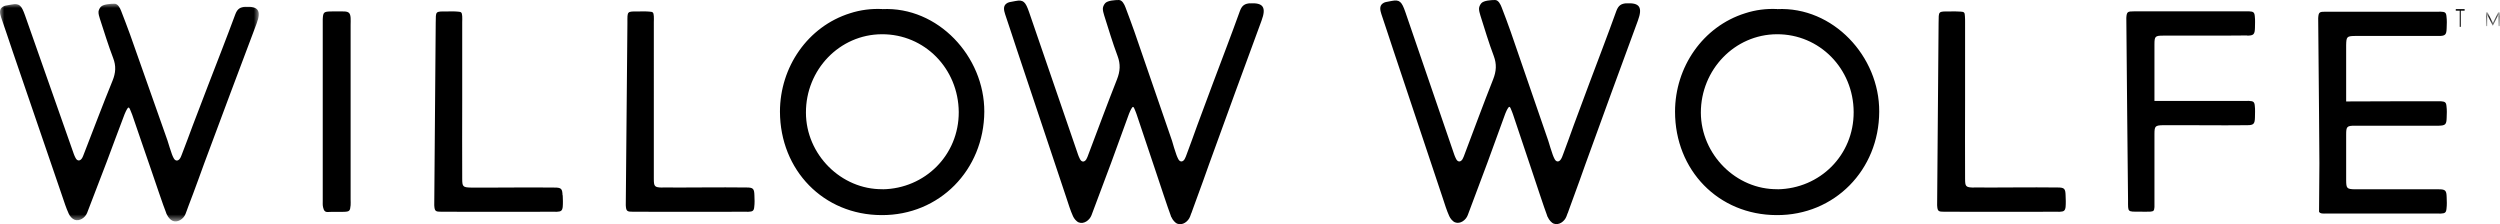 <svg viewBox="0 0 290.56 26.04" xmlns:xlink="http://www.w3.org/1999/xlink" xmlns="http://www.w3.org/2000/svg" data-name="Layer 2" id="Layer_2">
  <defs>
    <style>
      .cls-1 {
        mask: url(#mask);
      }

      .cls-2 {
        fill: #fff;
      }

      .cls-2, .cls-3 {
        fill-rule: evenodd;
      }

      .cls-4 {
        mask: url(#mask-1);
      }
    </style>
    <mask maskUnits="userSpaceOnUse" height="25.31" width="30.11" y=".42" x="0" id="mask">
      <g id="mask-2">
        <polygon points="0 .42 30.11 .42 30.11 25.73 0 25.73 0 .42" class="cls-2" id="path-1"></polygon>
      </g>
    </mask>
    <mask maskUnits="userSpaceOnUse" height="1.62" width="1.63" y="1.42" x="288.93" id="mask-1">
      <g id="mask-4">
        <polygon points="288.93 1.42 290.56 1.42 290.56 3.04 288.93 3.04 288.93 1.42" class="cls-2" id="path-3"></polygon>
      </g>
    </mask>
  </defs>
  <g data-name="Layer 1" id="Layer_1-2">
    <g>
      <path d="M102.59,21.99c-4.83.06-8.92-4.04-8.92-8.9-.02-4.98,3.9-9.09,8.82-9.11,4.98-.02,8.9,4,8.94,9.04.02,5.02-3.94,8.9-8.84,8.98h0ZM102.53,1.05c-1.25-.06-2.53.1-3.73.49-4.92,1.54-8.15,6.26-8.15,11.44.02,6.81,5.06,12,11.8,12.02,6.74.04,11.91-5.25,11.95-12.02.02-6.42-5.39-12.24-11.87-11.92h0ZM65.38,22.7c-.02-.76-.15-.9-.91-.9-3.24-.04-6.51.02-9.75,0-.93-.02-1-.12-1-1.05-.02-3.04,0-6.09,0-9.15V2.56c0-.23.02-.45,0-.68-.04-.43-.08-.51-.52-.53-.41-.04-.83-.02-1.25-.02-1.39,0-1.29-.06-1.31,1.33l-.17,21.19c.04.72.15.76.87.76,4.4.02,8.78,0,13.19,0,.08,0,.15.02.21,0,.44-.02.6-.1.66-.55.04-.45.02-.92,0-1.37h0ZM76.99,21.8c-.93-.02-1-.12-1-1.05V2.56c0-.23.02-.45,0-.68-.04-.43-.08-.51-.52-.53-.41-.04-.83-.02-1.24-.02-1.39,0-1.31-.06-1.31,1.33l-.19,21.19c.04.72.15.76.89.76,4.38.02,8.79,0,13.17,0,.08,0,.15.02.23,0,.44-.02.6-.1.64-.55.06-.45.04-.92.02-1.37-.02-.76-.15-.9-.91-.9-3.26-.04-6.51.02-9.77,0h0ZM40.75,12.96V2.87c0-.27.02-.53,0-.8-.04-.55-.21-.72-.75-.74-.52-.02-1.06,0-1.58,0-.79.02-.87.1-.91.9v21.1c0,.25-.02.53.04.76.08.35.19.57.56.55.62-.04,1.24,0,1.85-.02.66-.02.73-.1.79-.76.02-.21,0-.45,0-.68v-10.21ZM206.6,21.99c-4.83.06-8.9-4.04-8.92-8.9,0-4.98,3.92-9.09,8.84-9.11,4.96-.02,8.9,4,8.92,9.04.02,5.02-3.92,8.9-8.84,8.98h0ZM206.54,1.05c-1.26-.06-2.51.1-3.71.49-4.92,1.54-8.15,6.26-8.15,11.44,0,6.81,5.04,12,11.8,12.02,6.74.04,11.91-5.25,11.93-12.02.04-6.42-5.37-12.24-11.87-11.92h0ZM229.39,21.8c-.93-.02-1-.12-1-1.05-.02-3.04,0-6.09,0-9.15V2.56c0-.23,0-.45-.02-.68-.02-.43-.08-.51-.5-.53-.42-.04-.83-.02-1.25-.02-1.39,0-1.29-.06-1.31,1.33l-.17,21.19c.04.72.14.76.87.76,4.4.02,8.79,0,13.19,0,.08,0,.14.02.21,0,.44-.02.6-.1.66-.55.04-.45.02-.92,0-1.37-.02-.76-.15-.9-.91-.9-3.24-.04-6.51.02-9.75,0h0ZM261.17,4.14c.75,0,.89-.14.91-.9,0-.45.04-.9-.02-1.37-.04-.45-.19-.53-.64-.55h-13.42c-.71,0-.83.04-.87.76l.1,11.2.1,9.99c0,1.41-.08,1.33,1.31,1.33.41,0,.83.02,1.26,0,.42-.04.46-.1.5-.53v-8.47c0-.94.08-1.03,1-1.05,3.26-.02,6.51.04,9.77,0,.75,0,.89-.14.91-.9,0-.45.04-.92-.02-1.37-.04-.45-.19-.53-.64-.55-.08-.02-.15,0-.23,0h-10.79v-6.56c0-.94.08-1.03,1-1.03,3.26-.02,6.51.02,9.77-.02h0ZM269.53,24.61c.12.25.54.21.77.21h13.19c.06,0,.13.02.21,0,.44-.02.6-.1.64-.55.06-.45.04-.92.02-1.37-.02-.76-.15-.9-.91-.9-3.26-.02-6.51.02-9.77,0-.93-.02-.99-.12-1-1.05v-5.31c0-.92.08-1.03,1-1.03,3.26-.02,6.51.02,9.77,0,.75-.02.89-.14.91-.9.02-.47.04-.92-.02-1.37-.04-.47-.19-.53-.64-.57h-.21c-3.53,0-7.07,0-10.6.02h-.21v-6.56c.02-.94.08-1.04,1-1.05,3.26-.02,6.51.02,9.77,0,.75,0,.89-.14.91-.9.02-.45.04-.92-.02-1.37-.04-.47-.19-.53-.64-.55-.08-.02-.15,0-.21,0h-13.19c-.73,0-.83.04-.87.76l.1,11.2.04,5.66-.04,5.6Z" class="cls-3" id="Fill-1"></path>
      <g class="cls-1">
        <path d="M28.54.79c-.63.03-.95.24-1.19.87-1.02,2.76-2.1,5.5-3.16,8.25-.6,1.56-1.19,3.12-1.79,4.68-.4,1.08-.8,2.16-1.22,3.24-.08.19-.14.4-.25.57-.22.35-.56.35-.75-.03-.08-.14-.14-.29-.2-.45-.19-.53-.35-1.06-.51-1.58-1.45-4.11-2.9-8.22-4.35-12.32-.33-.92-.69-1.84-1.04-2.75-.13-.34-.38-.84-.77-.84-.45,0-1.3.06-1.58.35-.14.14-.26.38-.28.57-.02.27.08.57.16.83.5,1.53.97,3.07,1.54,4.56.36.93.3,1.73-.07,2.64-1.14,2.79-2.2,5.62-3.3,8.44-.08.19-.14.4-.25.57-.22.35-.56.35-.75-.04-.08-.14-.14-.29-.2-.45C6.69,12.54,4.8,7.17,2.91,1.79c-.42-1.18-.66-1.44-1.59-1.26-.67.13-.79.1-1.06.3C-.13,1.13,0,1.61.13,2.02c.47,1.34.91,2.68,1.36,4.01,1.91,5.58,3.82,11.15,5.73,16.73.24.7.46,1.41.77,2.08.12.27.39.59.67.7.59.22,1.25-.25,1.47-.81.77-1.98,1.52-3.96,2.28-5.94.69-1.84,1.37-3.69,2.07-5.52.05-.13.22-.51.36-.7.16-.21.26.12.31.23.07.18.15.34.21.52.75,2.16,1.47,4.32,2.22,6.46.36,1.04,1.46,4.32,1.71,4.9.03.08.05.15.08.23h.02s.02.04.03.07c.12.27.39.59.67.7.59.22,1.25-.25,1.47-.81.05-.12.1-.25.14-.37h0c.07-.18.13-.37.2-.55.65-1.67,1.83-4.95,1.83-4.95,2.02-5.42,4.04-10.84,6.09-16.25.58-1.52.19-2.04-1.31-1.95" class="cls-3" id="Fill-3"></path>
      </g>
      <path d="M145.3.38c-.63.04-.95.25-1.19.89-1.02,2.84-2.11,5.66-3.17,8.49-.6,1.61-1.2,3.21-1.79,4.81-.4,1.11-.8,2.23-1.22,3.34-.08.2-.14.41-.25.59-.22.36-.56.36-.75-.04-.08-.15-.14-.3-.2-.46-.19-.54-.36-1.09-.51-1.63-1.46-4.23-2.91-8.46-4.37-12.68-.33-.95-.69-1.89-1.04-2.83-.13-.35-.38-.86-.77-.86-.45,0-1.3.06-1.58.36-.14.15-.26.39-.28.59-.02.27.08.59.16.86.5,1.57.97,3.16,1.55,4.7.36.96.3,1.78-.07,2.72-1.14,2.88-2.21,5.79-3.31,8.69-.08.2-.14.41-.25.59-.22.36-.56.36-.75-.04-.08-.15-.14-.3-.2-.46-1.9-5.53-3.8-11.05-5.7-16.59-.42-1.21-.66-1.49-1.6-1.3-.67.13-.79.11-1.06.31-.39.31-.26.8-.13,1.22.47,1.37.91,2.76,1.37,4.13,1.91,5.74,3.83,11.47,5.75,17.21.24.72.46,1.46.77,2.14.12.27.39.61.67.72.59.23,1.26-.25,1.48-.84.77-2.04,1.53-4.08,2.29-6.11.7-1.89,1.38-3.79,2.07-5.68.05-.14.22-.53.36-.72.16-.22.26.13.31.24.07.18.15.35.21.54.75,2.22,1.48,4.44,2.23,6.65.36,1.07,1.47,4.44,1.71,5.04.03.08.05.16.08.24h.02s.02.04.03.07c.12.27.39.61.67.72.59.23,1.26-.25,1.48-.84.05-.13.1-.26.14-.39h.01c.07-.19.13-.38.2-.56.65-1.72,1.84-5.09,1.84-5.09,2.03-5.58,4.05-11.16,6.11-16.72.58-1.56.19-2.1-1.32-2.01" class="cls-3" id="Fill-6"></path>
      <path d="M189.05.38c-.63.04-.95.25-1.19.89-1.02,2.84-2.11,5.66-3.17,8.49-.6,1.61-1.2,3.21-1.79,4.81-.4,1.11-.8,2.23-1.22,3.34-.08.2-.14.41-.26.59-.22.36-.56.36-.75-.04-.08-.15-.14-.3-.2-.46-.19-.54-.36-1.09-.52-1.63-1.46-4.23-2.91-8.46-4.37-12.68-.33-.95-.69-1.89-1.05-2.83-.13-.35-.38-.86-.77-.86-.45,0-1.3.06-1.58.36-.14.15-.26.39-.28.59-.02.27.08.59.16.86.5,1.57.97,3.16,1.55,4.69.36.96.3,1.78-.07,2.72-1.14,2.87-2.21,5.79-3.31,8.69-.08.2-.14.41-.25.59-.22.36-.56.36-.75-.04-.08-.15-.14-.3-.2-.46-1.9-5.53-3.8-11.05-5.69-16.59-.42-1.21-.66-1.49-1.6-1.3-.67.13-.79.11-1.06.31-.39.31-.26.8-.13,1.22.47,1.37.91,2.76,1.37,4.13,1.91,5.74,3.83,11.47,5.75,17.21.24.72.46,1.46.77,2.14.12.27.39.61.67.72.6.23,1.26-.25,1.48-.84.77-2.04,1.53-4.08,2.29-6.11.7-1.89,1.38-3.79,2.07-5.68.05-.14.22-.53.37-.72.16-.22.26.13.31.24.07.18.15.35.21.54.75,2.22,1.48,4.44,2.23,6.65.36,1.07,1.47,4.44,1.71,5.04.03.08.05.16.08.24h.02s.02.05.03.07c.12.27.39.61.67.72.59.23,1.26-.25,1.48-.84.05-.13.1-.26.14-.38h.01c.07-.19.13-.38.2-.56.65-1.72,1.84-5.09,1.84-5.09,2.03-5.58,4.05-11.16,6.11-16.72.58-1.57.19-2.1-1.32-2.01" class="cls-3" id="Fill-8"></path>
      <path d="M285.42,1.24s0,0,0,0v-.18s0,0,0,0h1.03s0,0,0,0v.18s0,0,0,0h-.45v1.88s0,0,0,0h-.12s0,0,0,0v-1.88h-.45Z" class="cls-3" id="Fill-10"></path>
      <g class="cls-4">
        <path d="M288.93,3.04v-1.61s0,0,0,0h.18s0,0,0,0l.63,1.25.61-1.25s0,0,0,0h.18s0,0,0,0v1.61s0,0,0,0h-.14s0,0,0,0v-1.37l-.65,1.3s-.02.02-.03,0l-.64-1.27v1.34s0,0,0,0h-.14s0,0,0,0" class="cls-3" id="Fill-12"></path>
      </g>
    </g>
  </g>
</svg>